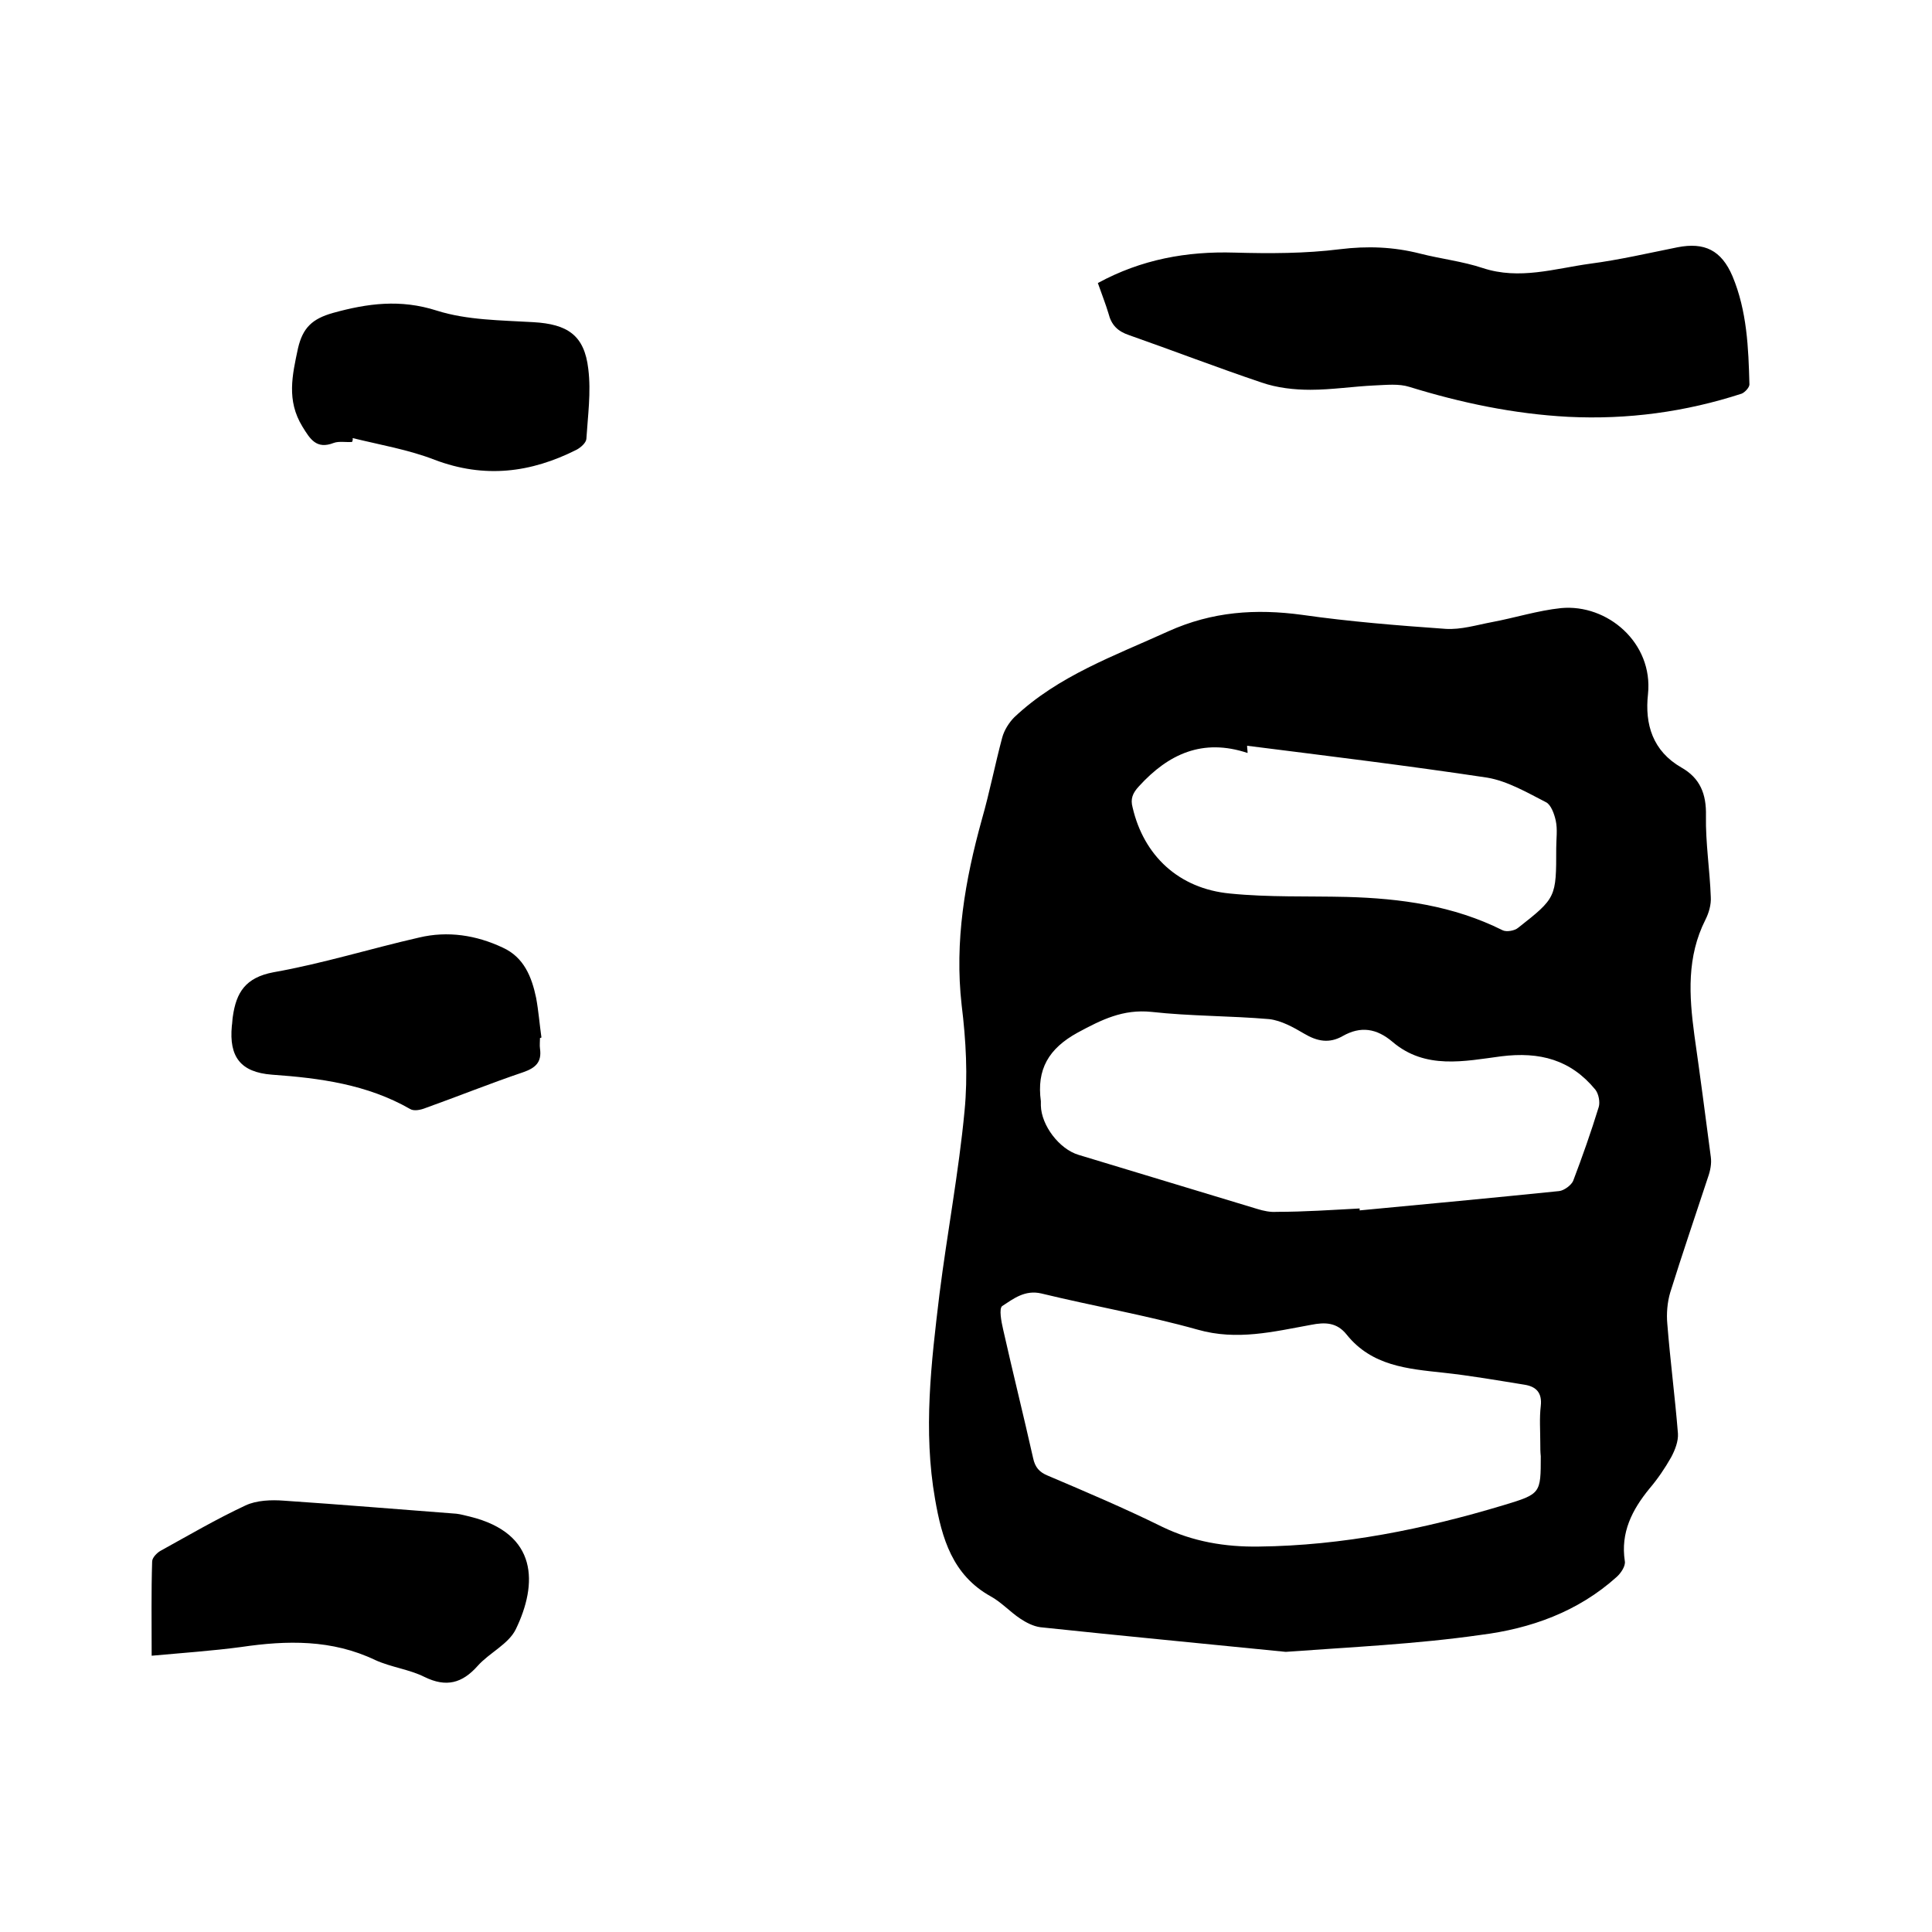 <svg enable-background="new 0 0 400 400" viewBox="0 0 400 400" xmlns="http://www.w3.org/2000/svg"><path d="m266.2 342c-16.9-1.7-33.8-3.3-50.8-5.1-1.5-.2-3-1-4.2-1.8-2.1-1.4-3.9-3.4-6.1-4.6-7.9-4.4-10.1-12-11.5-20.1-2.5-14.2-.8-28.3.9-42.4 1.6-12.7 4-25.3 5.2-38 .7-7.2.3-14.6-.6-21.9-1.5-13.2.7-25.9 4.2-38.5 1.6-5.6 2.7-11.3 4.2-16.9.4-1.5 1.4-3.1 2.5-4.2 9.1-8.6 20.7-12.7 31.9-17.8 9.1-4.1 18.1-4.7 27.7-3.4 9.8 1.4 19.8 2.2 29.7 2.9 3.2.2 6.4-.8 9.6-1.4 4.8-.9 9.5-2.4 14.3-2.9 9.6-.9 19.1 7.2 18 17.8-.7 6.3 1 11.8 6.9 15.2 3.9 2.2 5.2 5.5 5.1 10-.1 5.6.8 11.2 1 16.8.1 1.6-.4 3.3-1.1 4.7-3.9 7.7-3.4 15.7-2.3 23.9 1.2 8.4 2.3 16.8 3.4 25.2.2 1.4-.1 2.9-.6 4.3-2.6 7.9-5.3 15.8-7.8 23.8-.6 2-.8 4.4-.6 6.5.6 7.6 1.6 15.2 2.2 22.7.1 1.6-.6 3.4-1.4 4.9-1.3 2.3-2.8 4.5-4.5 6.5-3.6 4.4-6 9.1-5.1 15 .2 1-.8 2.5-1.7 3.3-8 7.2-17.8 10.7-28.2 12-13.3 1.9-26.7 2.5-40.3 3.5zm52.7-43.3c0-2.5-.2-5.1.1-7.6.3-2.7-.9-4-3.3-4.4-5.6-.9-11.3-1.9-16.9-2.5-7.4-.8-14.8-1.4-20-7.9-2-2.5-4.4-2.6-7.4-2-7.7 1.4-15.3 3.3-23.4 1-10.7-3-21.7-4.9-32.4-7.5-3.4-.8-5.8 1.1-8.1 2.6-.7.5-.2 3.2.2 4.9 2 8.9 4.2 17.7 6.2 26.6.4 1.9 1.3 2.9 3 3.6 8 3.4 16 6.8 23.7 10.6 6.4 3.1 13.1 4.2 20 4.1 17.4-.2 34.2-3.6 50.8-8.6 7.6-2.3 7.6-2.4 7.6-10.1-.1-.9-.1-1.8-.1-2.8zm-37.4-48.5v.4c13.8-1.3 27.6-2.6 41.3-4 1-.1 2.5-1.2 2.9-2.1 1.9-5 3.7-10.1 5.3-15.3.3-1 0-2.7-.7-3.6-5.1-6.2-11.5-7.9-19.5-6.9-7.6 1-15.7 2.8-22.5-3-3.3-2.8-6.6-3.3-10.3-1.2-2.8 1.6-5.3 1.1-8-.5-2.2-1.3-4.7-2.7-7.2-3-8.1-.7-16.3-.6-24.4-1.5-5.9-.6-10.3 1.6-15.3 4.3-6 3.3-8.5 7.6-7.6 14.2v.9c.1 4.1 3.8 9 7.8 10.2 12.3 3.7 24.7 7.5 37 11.2 1.3.4 2.7.7 4 .6 5.8 0 11.5-.4 17.2-.7zm-23.3-95.8c0 .5.1 1 .1 1.5-9.3-3.1-16.4.2-22.5 6.9-1.3 1.4-1.8 2.6-1.3 4.4 2.3 9.9 9.5 16.8 20.2 17.8 8 .8 16 .5 24.1.7 11.2.3 22.1 1.8 32.3 6.9.8.4 2.5.1 3.2-.5 7.9-6.2 7.9-6.3 7.9-16.5 0-1.9.3-3.9-.1-5.7-.3-1.4-1-3.3-2-3.8-3.9-2-8-4.4-12.2-5.1-16.6-2.5-33.1-4.5-49.7-6.6z"/><path d="m227.3 58.6c9-4.9 18.4-6.6 28.3-6.3 7.3.2 14.6.2 21.8-.7 5.7-.7 11.1-.5 16.6.9 4.3 1.1 8.8 1.6 13 3 7.6 2.5 14.9.1 22.2-.9 6.1-.8 12.1-2.2 18.1-3.4 5.6-1.1 9.1.6 11.4 6 3 7.2 3.3 14.8 3.5 22.4 0 .6-.9 1.6-1.6 1.9-11.7 3.8-23.6 5.4-35.9 4.8-11.3-.6-22.2-2.9-32.9-6.2-2.2-.7-4.8-.4-7.2-.3-4.4.2-8.9.9-13.3.9-3.4 0-6.9-.4-10.1-1.5-9.2-3.1-18.3-6.6-27.4-9.8-2.4-.8-3.7-2.1-4.3-4.5-.6-2-1.4-4-2.2-6.3z"/><path d="m31.4 342.8c0-6.9-.1-13.2.1-19.5 0-.8 1-1.8 1.7-2.2 5.8-3.2 11.6-6.6 17.6-9.4 2.3-1.1 5.4-1.2 8-1 11.9.8 23.8 1.8 35.7 2.7.9.1 1.9.4 2.8.6 14.2 3.5 14 14 9.5 23.3-1.5 3.1-5.5 4.9-7.9 7.6-3.2 3.6-6.5 4.5-11 2.3-3.2-1.6-6.9-2-10.2-3.5-9-4.3-18.3-4.1-27.8-2.7-6 .8-12 1.2-18.5 1.8z"/><path d="m72.9 91.5c-1.3.1-2.7-.2-3.8.2-3.6 1.4-4.9-.8-6.5-3.4-3.3-5.4-2.1-10.6-.9-16.2 1-4.3 3-6.1 7.2-7.3 7.2-2 14-2.9 21.5-.5 6.3 2 13.3 2 20 2.4 7.1.4 10.6 2.7 11.4 9.7.6 4.8-.1 9.7-.4 14.5-.1.8-1.1 1.7-2 2.2-9.5 4.8-19.1 6-29.4 2.1-5.4-2.1-11.3-3.1-17-4.5.1.3 0 .5-.1.8z"/><path d="m111.8 214.9c0 .7-.1 1.5 0 2.2.4 2.8-.9 4-3.5 4.9-6.8 2.3-13.5 5-20.2 7.4-1 .4-2.4.7-3.2.2-8.9-5.1-18.7-6.4-28.6-7.1-6.5-.5-8.9-3.7-8.3-10.1.1-.6.1-1.3.2-1.9.7-5 2.6-8.1 8.4-9.2 10.2-1.8 20.1-4.9 30.2-7.2 5.9-1.4 11.8-.5 17.3 2.1 4.4 2 6 6.1 6.9 10.4.5 2.7.7 5.4 1.1 8.2-.2.1-.2.1-.3.1z"/></svg>